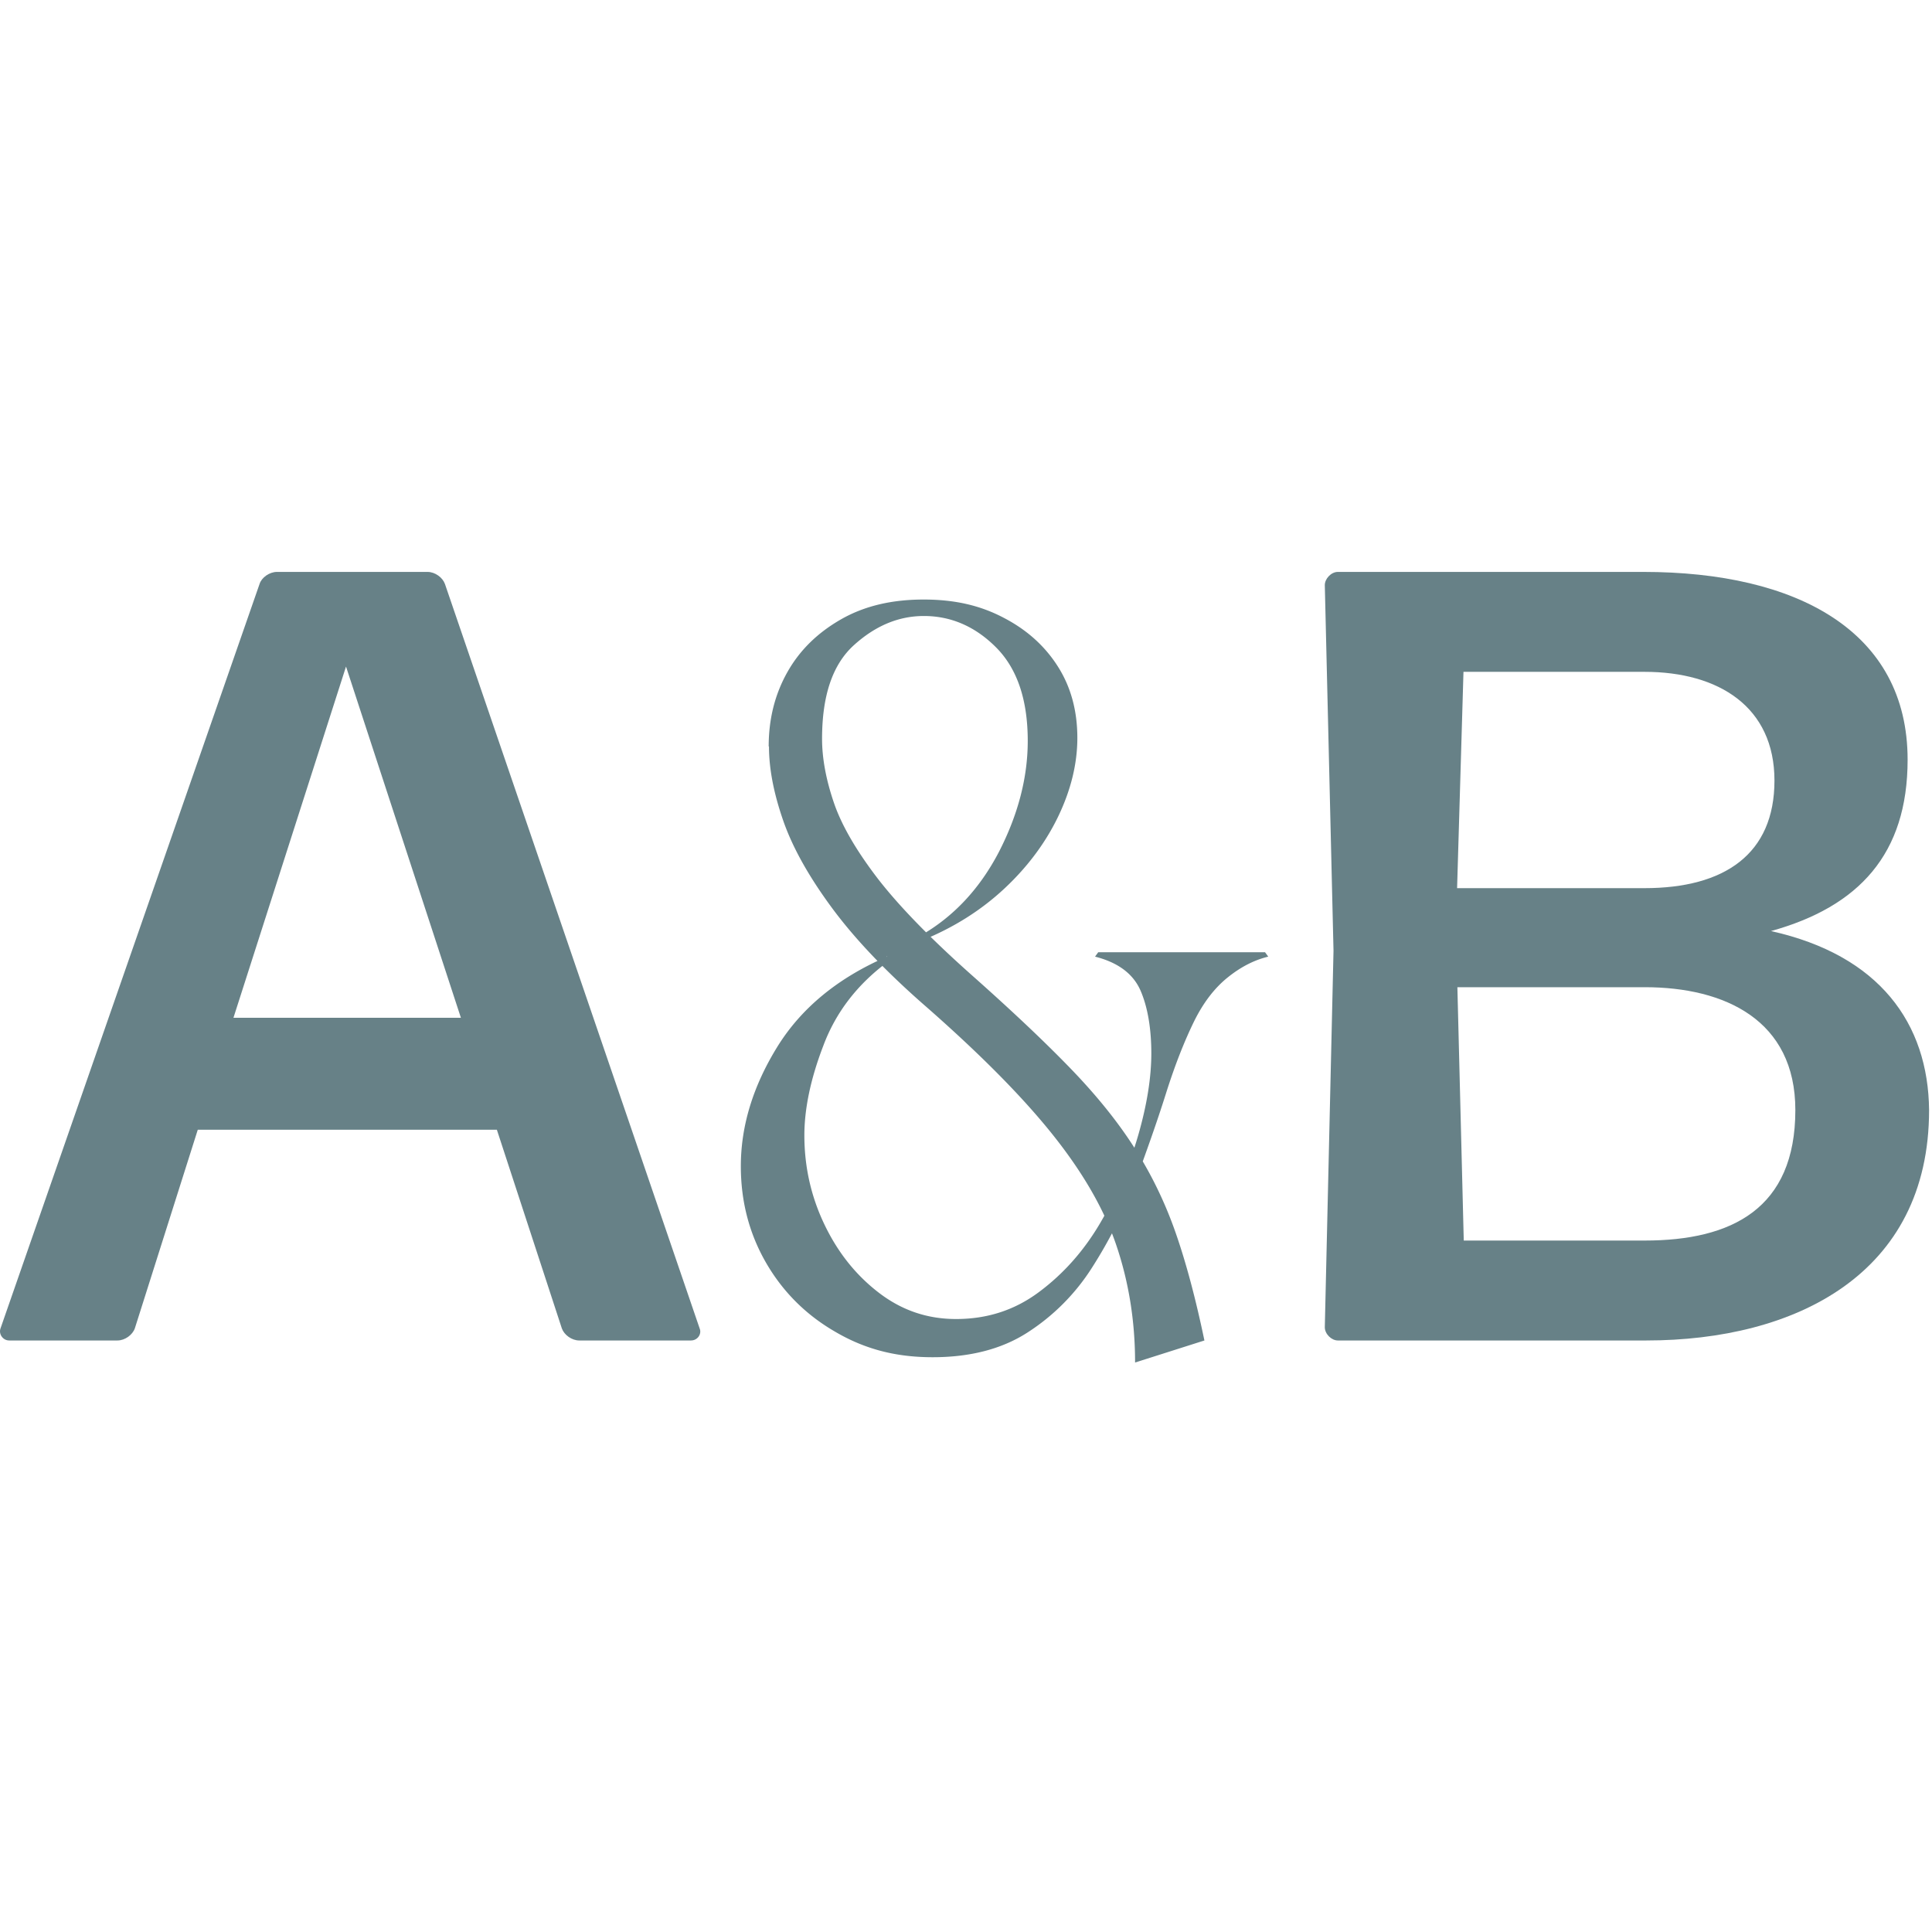 <?xml version="1.0" encoding="UTF-8"?>
<svg data-bbox="0 119 401.393 164.505" xmlns="http://www.w3.org/2000/svg" viewBox="0 0 402 402" height="402" width="402" data-type="color">
    <g>
        <g clip-path="url(#a1ad2636-856a-4fc2-b522-30b2643b76ca)">
            <path fill="#678187" d="m95.9 211.771-23.903-73.079-23.421 73.079zm24.628 67.148c-1.57 0-3.139-1.162-3.622-2.508l-13.521-41.34H41.152l-13.1 41.34c-.482 1.346-2.051 2.508-3.621 2.508H1.916c-1.328 0-2.233-1.346-1.811-2.508l53.904-154.904c.422-1.345 2.052-2.507 3.62-2.507h31.329c1.57 0 3.139 1.162 3.622 2.507l52.998 154.904c.483 1.162-.423 2.508-1.811 2.508z" data-color="1"/>
            <path fill="#678187" d="M159.944 155.326c0-5.81 1.328-10.947 3.924-15.534 2.596-4.586 6.338-8.194 11.167-10.946s10.503-4.098 17.143-4.098 11.891 1.285 16.66 3.792c4.829 2.507 8.571 5.871 11.287 10.152s4.045 9.234 4.045 14.86c0 5.321-1.328 10.763-3.924 16.206s-6.338 10.519-11.167 15.044-10.563 8.195-17.384 10.947l-.423-.918c7.063-3.975 12.556-9.846 16.6-17.612 3.984-7.767 5.976-15.472 5.976-23.055 0-8.501-2.173-14.983-6.519-19.386-4.347-4.403-9.417-6.605-15.091-6.605-5.251 0-10.08 2.018-14.547 6.054s-6.64 10.519-6.64 19.509c0 4.097.845 8.561 2.475 13.331 1.629 4.77 4.769 10.091 9.235 15.9 4.528 5.81 10.986 12.415 19.376 19.876 8.27 7.338 15.151 13.82 20.644 19.508q8.24 8.53 13.401 16.695c3.441 5.382 6.277 11.252 8.45 17.49q3.261 9.357 5.976 22.383l-14.426 4.586c0-8.684-1.328-16.817-3.924-24.462s-7.122-15.349-13.4-23.177-14.97-16.573-25.896-26.174c-8.45-7.339-15.03-14.249-19.859-20.793q-7.244-9.814-10.14-18.163c-1.932-5.565-2.958-10.702-2.958-15.41zm24.507 43.664.242 1.162c-6.338 4.709-10.805 10.518-13.401 17.49-2.656 6.91-3.923 13.148-3.923 18.591q0 9.815 4.165 18.53c2.776 5.809 6.519 10.518 11.288 14.187 4.768 3.67 10.08 5.504 16.116 5.504 6.459 0 12.193-1.834 17.264-5.626 5.01-3.73 9.296-8.5 12.736-14.371s6.097-11.986 7.908-18.285 2.716-11.987 2.716-17.001-.724-9.54-2.233-13.026-4.648-5.871-9.477-7.094l.664-.917h34.708l.664.917c-3.018.734-5.795 2.202-8.451 4.342s-4.949 5.076-6.881 8.928c-2.113 4.281-4.105 9.357-5.976 15.289s-4.044 12.047-6.398 18.408a98 98 0 0 1-8.994 17.795 44.2 44.2 0 0 1-13.401 13.454q-7.968 5.137-19.738 5.137c-7.847 0-14.306-1.773-20.402-5.381-6.097-3.547-10.866-8.378-14.306-14.371-3.441-5.994-5.191-12.659-5.191-19.998 0-8.378 2.535-16.634 7.545-24.767 5.01-8.134 12.676-14.433 22.877-18.836z" data-color="1"/>
            <path fill="#678187" d="M304.572 258.126h37.666c18.049 0 31.328-6.605 31.328-27.152 0-18.714-14.668-25.563-31.328-25.563h-38.994l1.328 52.776zm-1.388-73.324h38.994c16.66 0 27.042-7.094 27.042-22.383s-11.529-22.627-27.042-22.627h-37.666zm39.477 94.117h-64.286c-1.328 0-2.716-1.346-2.716-2.752l1.811-78.339-1.811-76.076c0-1.346 1.327-2.752 2.716-2.752h63.561c31.993 0 54.99 12.353 54.99 39.077 0 19.631-10.141 30.578-28.43 35.654 22.575 5.014 32.716 19.202 32.897 37.243 0 34.246-27.948 47.945-58.853 47.945z" data-color="1"/>
        </g>
        <defs fill="none">
            <clipPath id="a1ad2636-856a-4fc2-b522-30b2643b76ca">
                <path fill="#ffffff" d="M401.39 0v401.39H0V0z"/>
            </clipPath>
        </defs>
    </g>
</svg>
